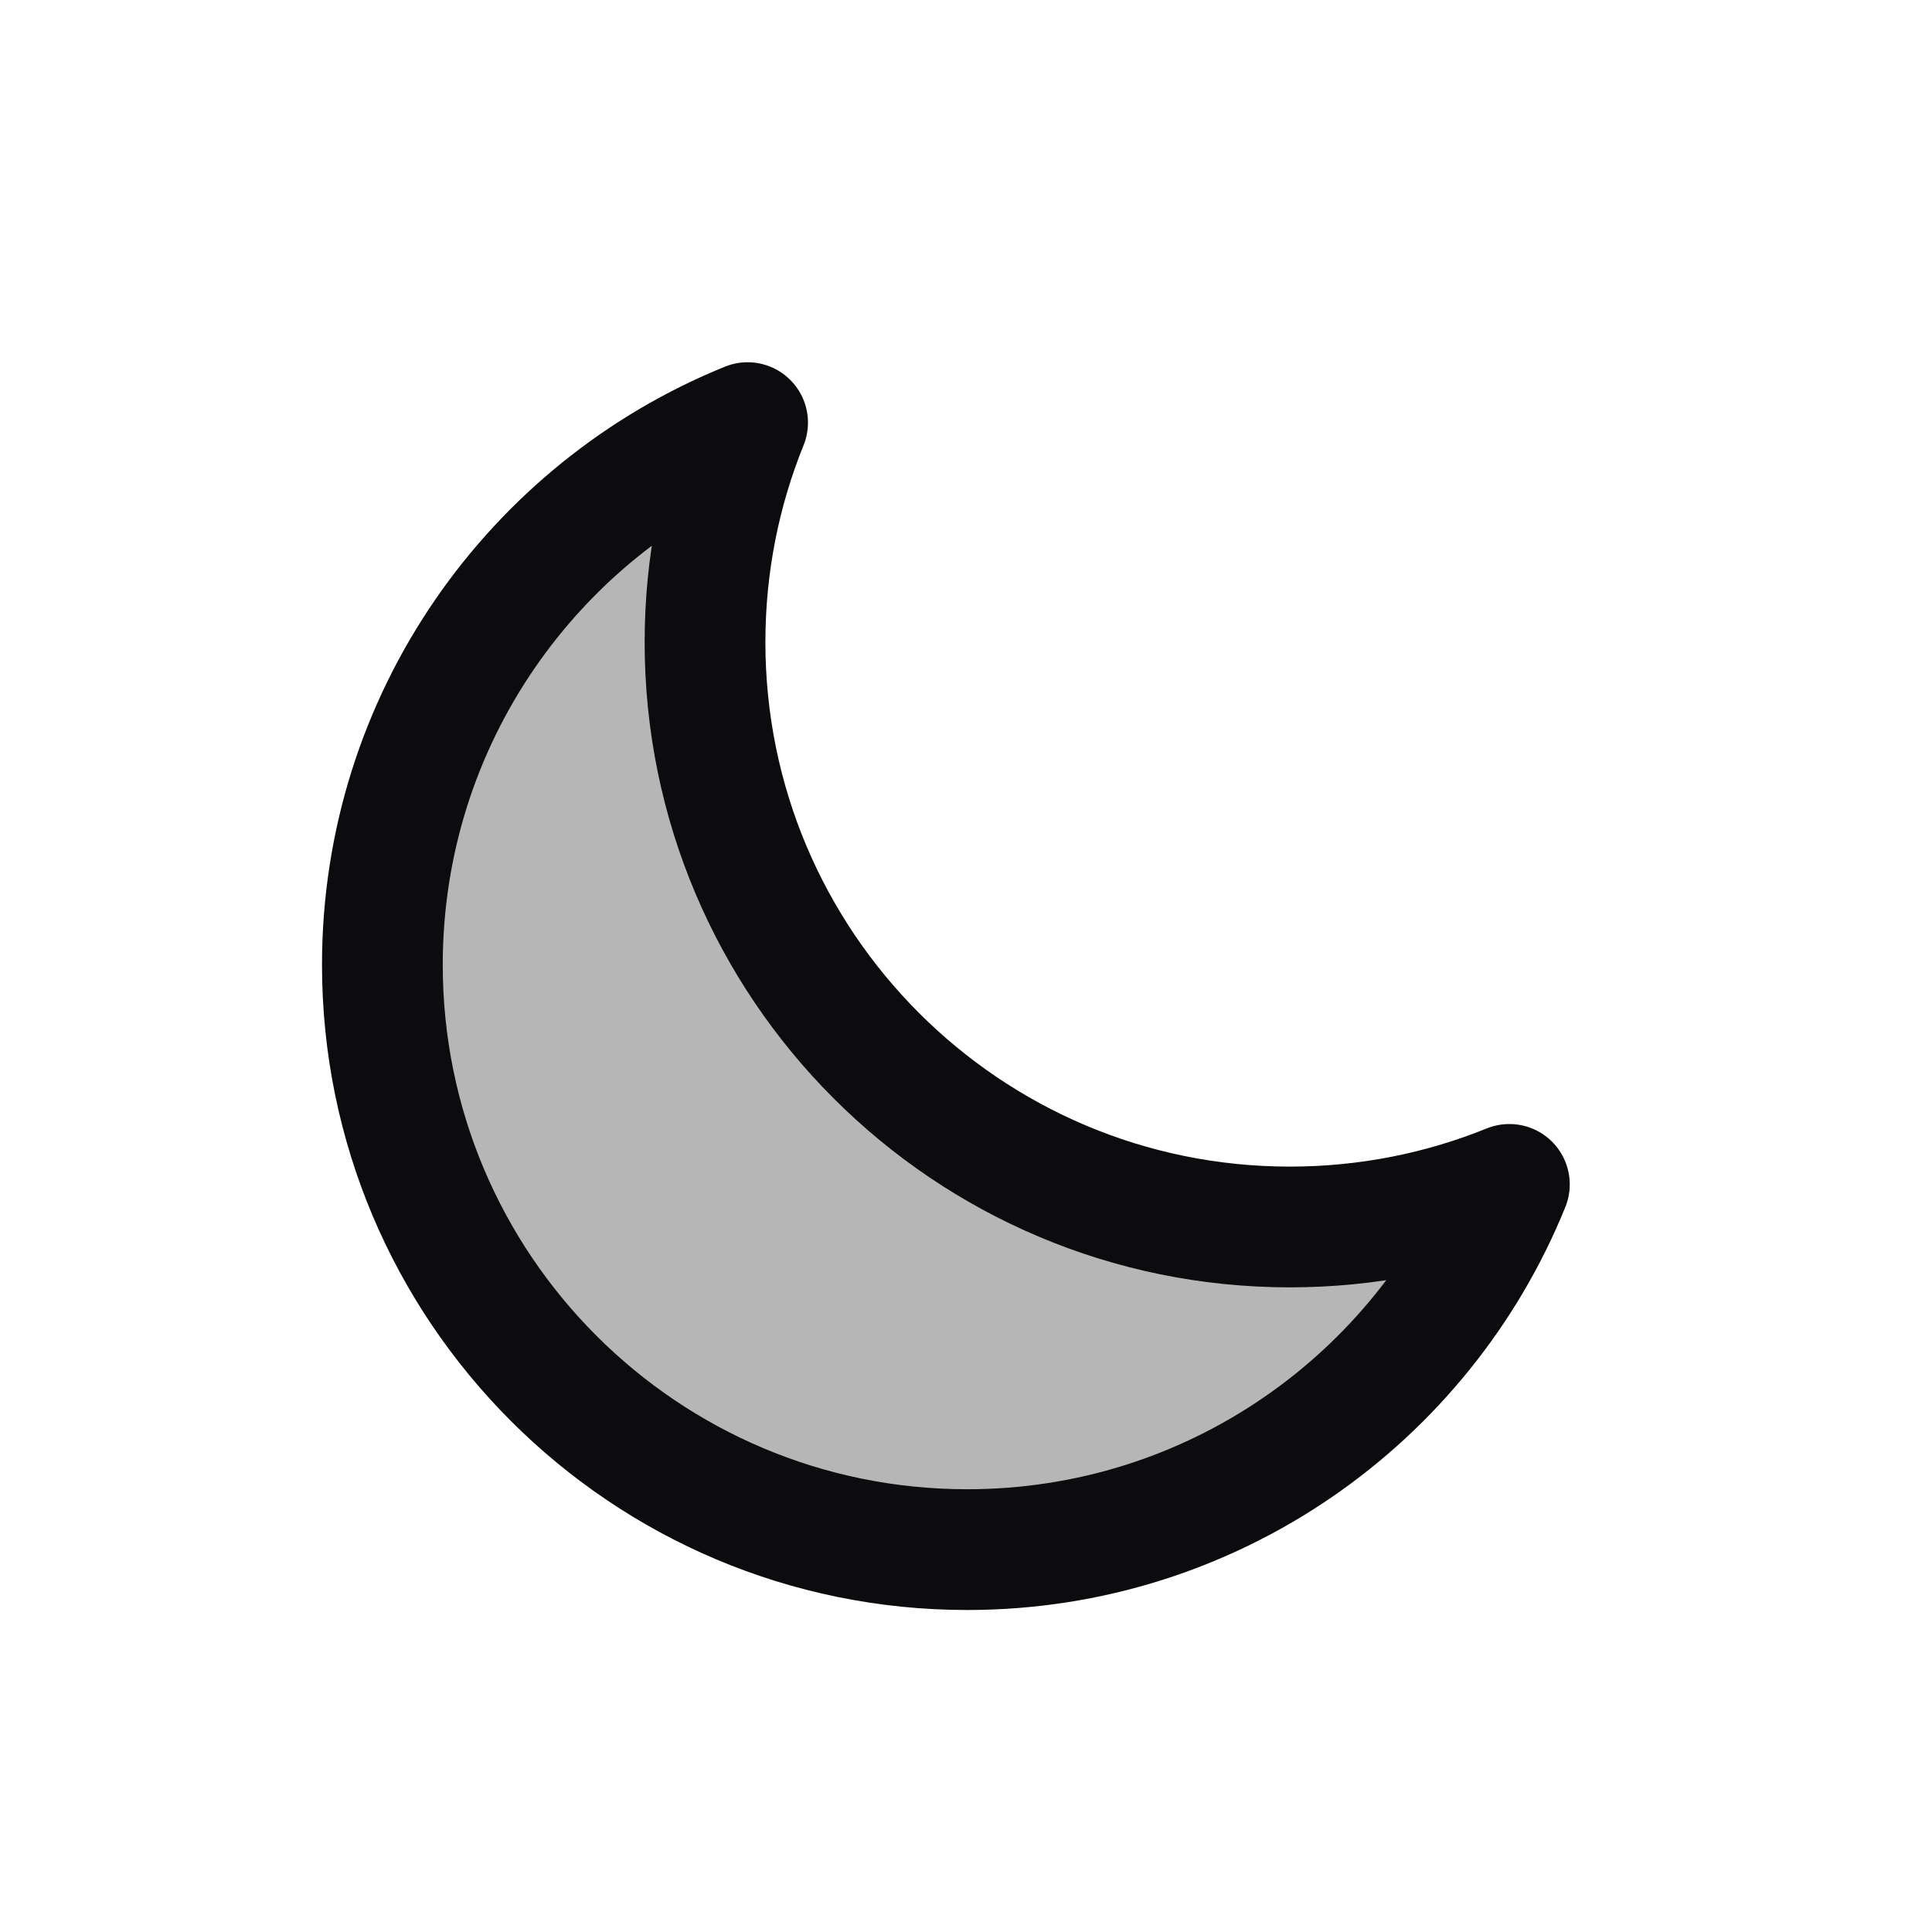 <svg width="24" height="24" viewBox="0 0 24 24" fill="none" xmlns="http://www.w3.org/2000/svg">
<path opacity="0.3" d="M4.75 11.985C4.75 15.998 8.002 19.25 12.015 19.25C15.062 19.25 17.672 17.373 18.75 14.713C17.908 15.054 16.987 15.242 16.023 15.242C12.011 15.242 8.758 11.989 8.758 7.977C8.758 7.013 8.946 6.092 9.287 5.25C6.627 6.328 4.75 8.938 4.75 11.985Z" fill="#0C0C0E"/>
<path d="M4.75 11.985C4.75 15.998 8.002 19.25 12.015 19.25C15.062 19.25 17.672 17.373 18.75 14.713C17.908 15.054 16.987 15.242 16.023 15.242C12.011 15.242 8.758 11.989 8.758 7.977C8.758 7.013 8.946 6.092 9.287 5.25C6.627 6.328 4.75 8.938 4.75 11.985Z" stroke="#0C0C0E" stroke-width="1.5" stroke-linejoin="round"/>
</svg>
